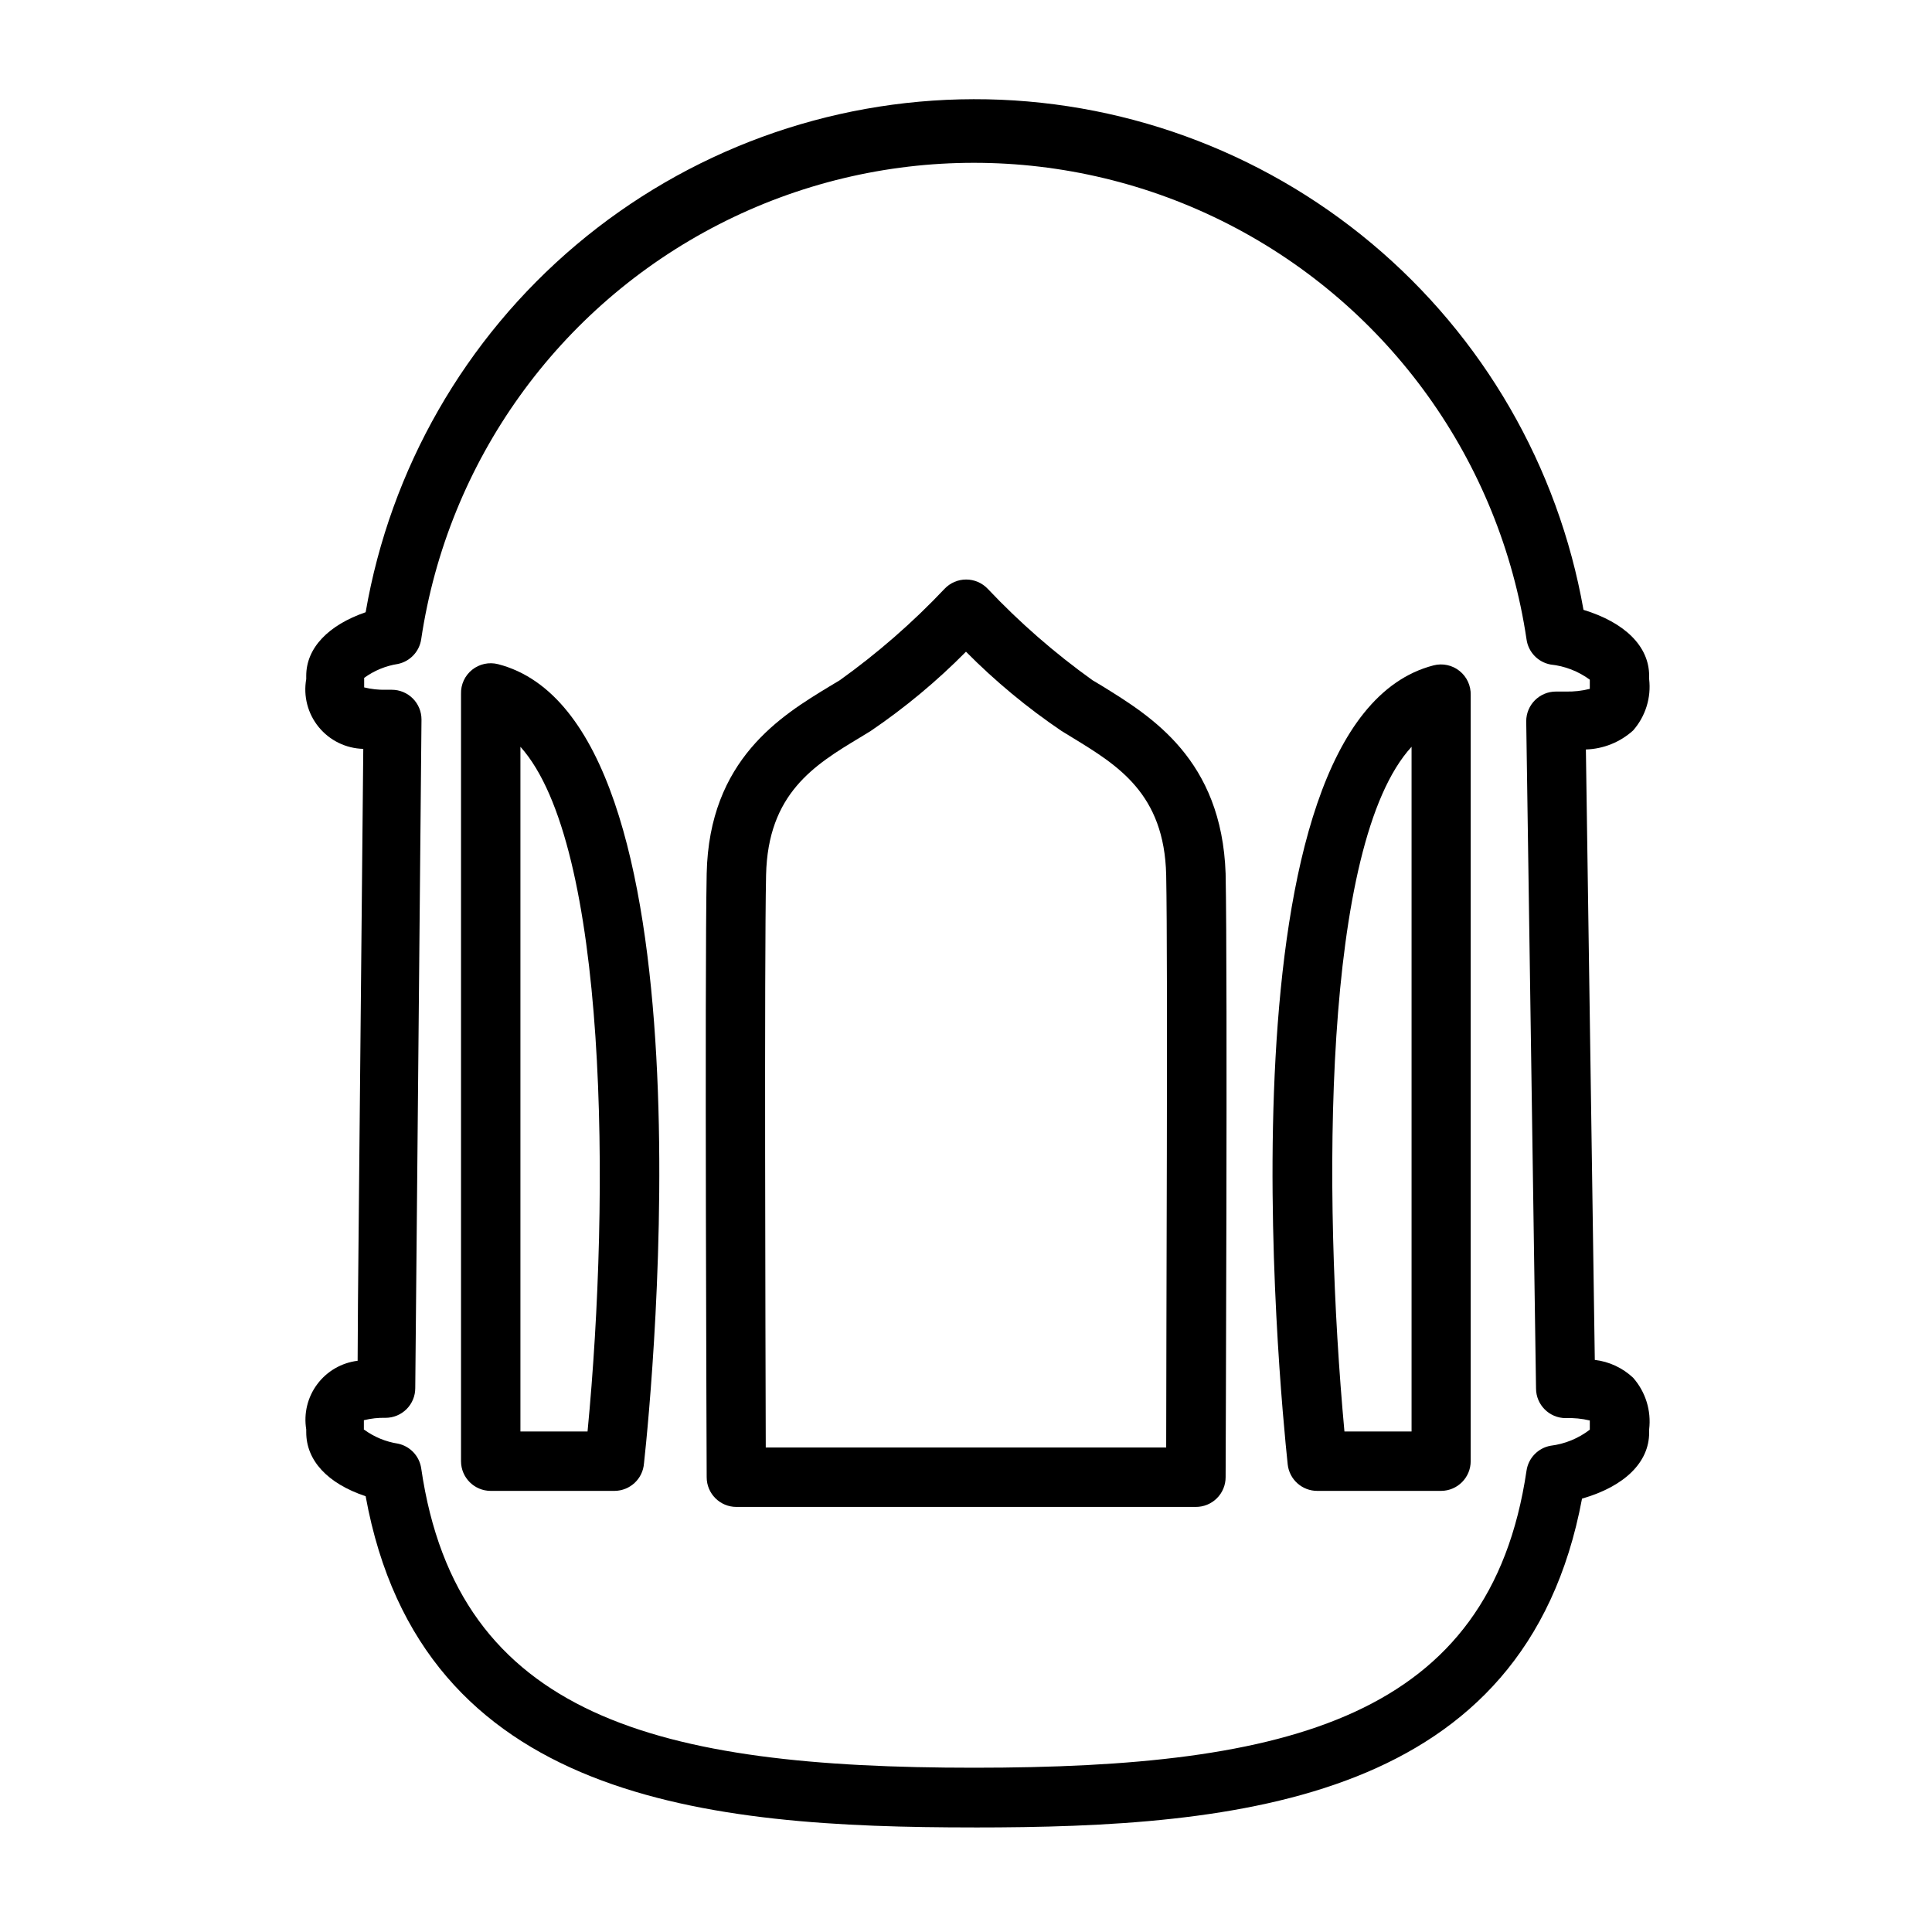 <?xml version="1.0" encoding="UTF-8"?>
<!-- Uploaded to: ICON Repo, www.svgrepo.com, Generator: ICON Repo Mixer Tools -->
<svg fill="#000000" width="800px" height="800px" version="1.1" viewBox="144 144 512 512" xmlns="http://www.w3.org/2000/svg">
 <g>
  <path d="m402.12 628.29c-70.453 0-146.5-6.848-161.22-87.773-10.156-3.387-15.742-9.523-15.742-16.926l-0.004-0.789c-0.695-4.231 0.363-8.562 2.934-11.992 2.57-3.434 6.43-5.668 10.688-6.191 0-13.305 0.473-51.719 1.496-162.16h-0.004c-4.59-0.113-8.898-2.223-11.805-5.777-2.906-3.555-4.113-8.199-3.309-12.723v-0.863c0-7.398 5.902-13.461 15.742-16.848h0.004c6.555-38 26.309-72.469 55.777-97.34 29.473-24.871 66.77-38.547 105.33-38.621 38.562-0.078 75.914 13.453 105.48 38.211 29.566 24.754 49.453 59.145 56.156 97.121 10.863 3.305 17.398 9.605 17.398 17.477v0.867-0.004c0.574 4.938-0.969 9.887-4.25 13.621-3.441 3.113-7.879 4.898-12.516 5.039l2.363 161.77h-0.004c3.805 0.445 7.363 2.102 10.156 4.723 3.301 3.75 4.848 8.734 4.25 13.695v0.867c0 7.871-6.535 14.25-17.789 17.477-15.035 80.293-90.922 87.145-161.14 87.145zm-161.61-105.41c2.652 1.938 5.731 3.207 8.973 3.703 3.211 0.684 5.656 3.289 6.141 6.531 9.605 66.125 62.977 79.352 146.5 79.352s136.74-13.227 146.42-78.719c0.488-3.348 3.051-6.008 6.379-6.613 3.781-0.461 7.367-1.93 10.391-4.254v-2.441 0.004c-2.09-0.5-4.234-0.711-6.379-0.629-4.348 0-7.871-3.527-7.871-7.875l-2.598-176.8c0-4.348 3.523-7.871 7.871-7.871h2.598c2.148 0.055 4.293-0.184 6.379-0.711v-2.441 0.004c-3.047-2.238-6.633-3.625-10.391-4.016-3.352-0.617-5.922-3.316-6.379-6.691-7.027-47.203-36.371-88.125-78.824-109.92-42.457-21.797-92.812-21.797-135.27 0-42.457 21.797-71.801 62.719-78.828 109.92-0.484 3.246-2.93 5.848-6.141 6.535-3.242 0.496-6.32 1.762-8.973 3.699v2.519c1.879 0.465 3.812 0.676 5.746 0.629h1.574c2.09 0 4.09 0.828 5.566 2.305 1.477 1.477 2.305 3.481 2.305 5.566l-1.652 177.2c0 2.09-0.828 4.09-2.305 5.566-1.477 1.477-3.481 2.305-5.566 2.305-1.938-0.047-3.867 0.164-5.746 0.633v2.519z"/>
  <path d="m525.95 539.1h-32.824c-4.031 0.023-7.43-3-7.871-7.008-2.125-20.074-19.363-196.8 38.652-211.76h-0.004c2.402-0.621 4.957-0.074 6.891 1.477 1.938 1.547 3.031 3.918 2.953 6.398v203.02c0 4.316-3.477 7.828-7.797 7.871zm-25.664-15.742 17.793-0.004v-181.45c-23.617 25.742-23.617 118.32-17.789 181.45z"/>
  <path d="m306.87 539.1h-32.824c-4.348 0-7.871-3.523-7.871-7.871v-203.34c-0.082-2.477 1.012-4.848 2.949-6.398 1.938-1.547 4.488-2.094 6.891-1.473 58.016 15.035 40.855 191.68 38.652 211.76h-0.004c-0.285 4.102-3.68 7.289-7.793 7.32zm-24.953-15.742h17.789c6.062-62.977 5.434-155.63-17.789-181.45z"/>
  <path d="m460.85 543.35h-121.7c-4.348 0-7.871-3.523-7.871-7.871 0-1.34-0.551-132.17 0-159.96 0.629-30.309 19.836-41.879 32.512-49.594l2.754-1.652c10.02-7.172 19.324-15.289 27.789-24.246 1.484-1.562 3.547-2.449 5.707-2.449 2.156 0 4.219 0.887 5.707 2.449 8.461 8.957 17.766 17.074 27.789 24.246l2.754 1.652c12.676 7.871 31.488 19.285 32.512 49.594 0.551 27.789 0 158.62 0 159.96 0 2.102-0.84 4.117-2.336 5.594-1.492 1.48-3.516 2.297-5.617 2.277zm-113.91-15.742h106.11c0-28.812 0.473-128.08 0-151.7-0.473-21.648-12.91-29.125-24.875-36.449l-2.832-1.73c-9.113-6.164-17.605-13.203-25.348-21.02-7.723 7.812-16.184 14.852-25.27 21.02l-2.832 1.73c-12.043 7.242-24.402 14.801-24.875 36.449-0.477 23.617-0.16 122.88-0.082 151.7z"/>
 </g>
</svg>